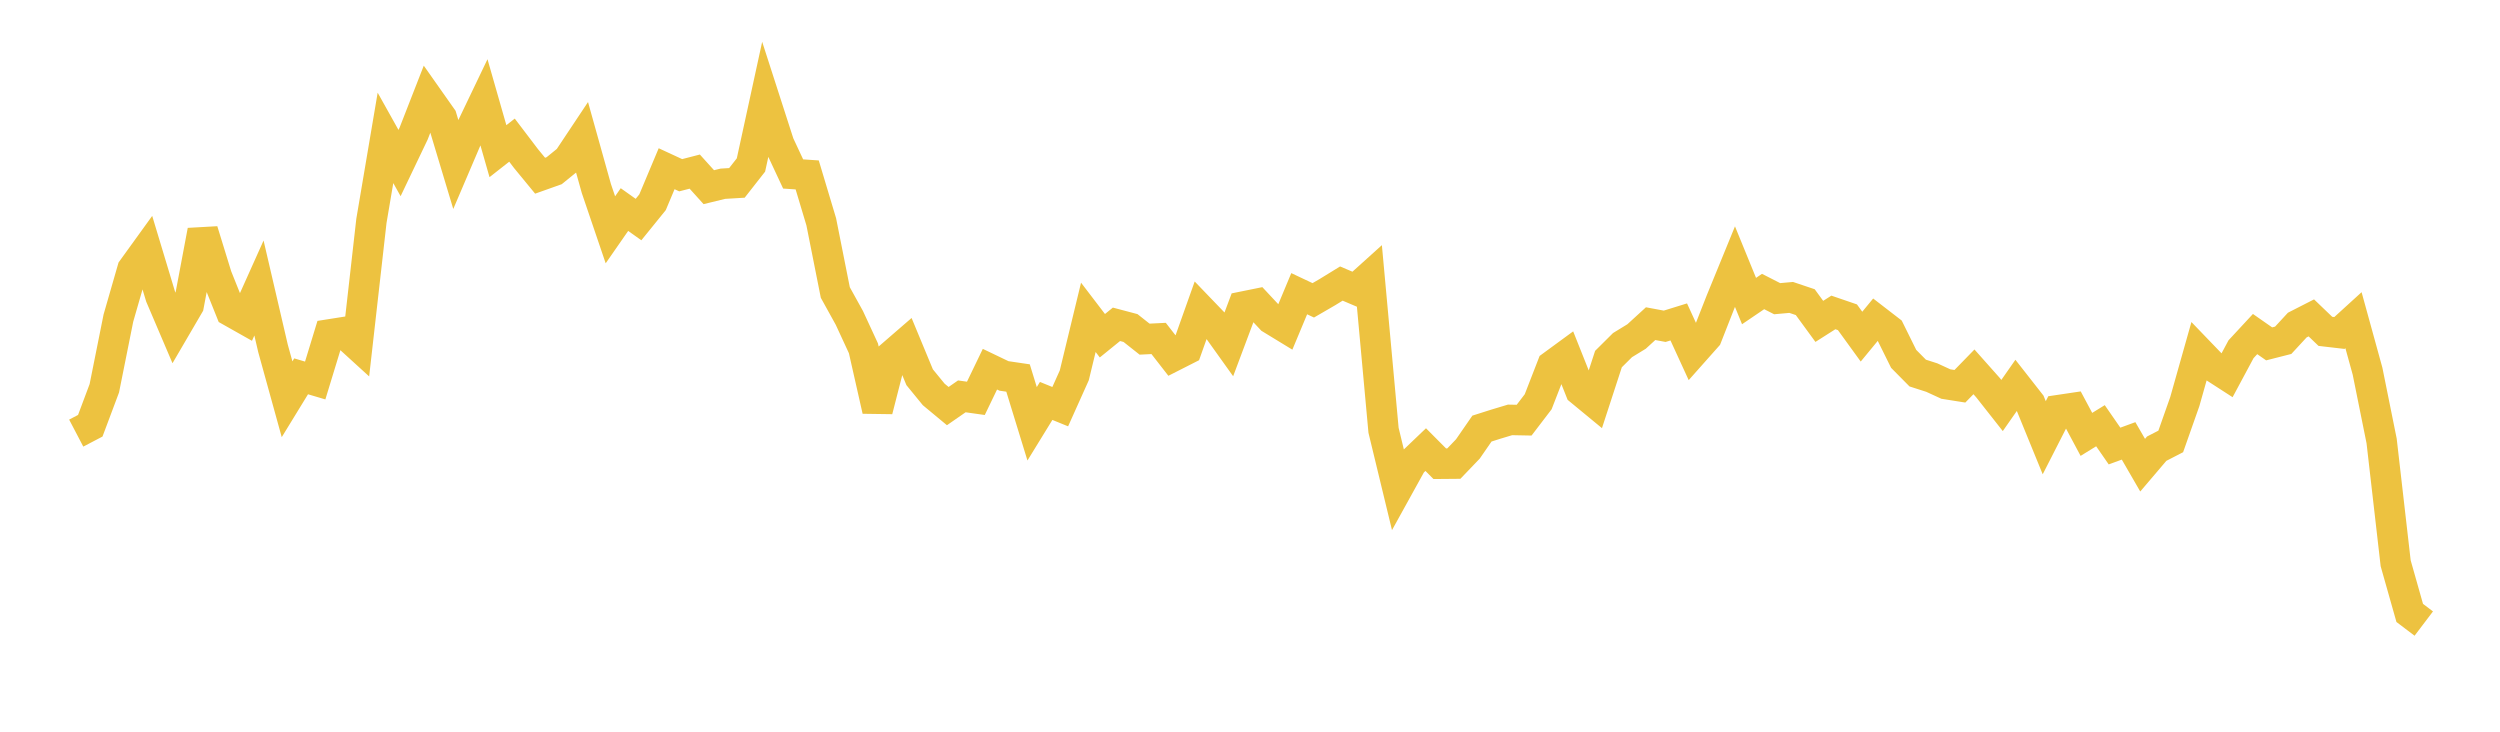 <svg width="164" height="48" xmlns="http://www.w3.org/2000/svg" xmlns:xlink="http://www.w3.org/1999/xlink"><path fill="none" stroke="rgb(237,194,64)" stroke-width="2" d="M5,28.412L5.922,27.929L6.844,25.47L7.766,20.87L8.689,17.664L9.611,16.388L10.533,19.446L11.455,21.606L12.377,20.027L13.299,15.133L14.222,18.127L15.144,20.427L16.066,20.947L16.988,18.893L17.91,22.857L18.832,26.192L19.754,24.687L20.677,24.961L21.599,21.941L22.521,21.795L23.443,22.635L24.365,14.489L25.287,9.045L26.21,10.696L27.132,8.766L28.054,6.405L28.976,7.714L29.898,10.78L30.82,8.621L31.743,6.694L32.665,9.917L33.587,9.193L34.509,10.406L35.431,11.527L36.353,11.199L37.275,10.451L38.198,9.064L39.12,12.362L40.042,15.075L40.964,13.747L41.886,14.403L42.808,13.265L43.731,11.068L44.653,11.495L45.575,11.257L46.497,12.278L47.419,12.053L48.341,11.998L49.263,10.822L50.186,6.581L51.108,9.44L52.03,11.412L52.952,11.475L53.874,14.55L54.796,19.187L55.719,20.856L56.641,22.848L57.563,26.923L58.485,23.321L59.407,22.523L60.329,24.746L61.251,25.874L62.174,26.64L63.096,26.001L64.018,26.131L64.94,24.219L65.862,24.661L66.784,24.797L67.707,27.801L68.629,26.301L69.551,26.677L70.473,24.623L71.395,20.817L72.317,22.024L73.24,21.275L74.162,21.519L75.084,22.248L76.006,22.202L76.928,23.387L77.85,22.919L78.772,20.325L79.695,21.285L80.617,22.574L81.539,20.115L82.461,19.928L83.383,20.916L84.305,21.478L85.228,19.267L86.15,19.702L87.072,19.167L87.994,18.601L88.916,18.993L89.838,18.162L90.76,28.226L91.683,32.043L92.605,30.375L93.527,29.494L94.449,30.421L95.371,30.413L96.293,29.451L97.216,28.115L98.138,27.822L99.06,27.545L99.982,27.563L100.904,26.356L101.826,23.983L102.749,23.307L103.671,25.622L104.593,26.382L105.515,23.555L106.437,22.639L107.359,22.075L108.281,21.232L109.204,21.404L110.126,21.118L111.048,23.127L111.97,22.089L112.892,19.742L113.814,17.49L114.737,19.749L115.659,19.123L116.581,19.594L117.503,19.511L118.425,19.821L119.347,21.083L120.269,20.496L121.192,20.812L122.114,22.084L123.036,20.965L123.958,21.677L124.88,23.541L125.802,24.473L126.725,24.769L127.647,25.193L128.569,25.339L129.491,24.393L130.413,25.43L131.335,26.601L132.257,25.281L133.18,26.459L134.102,28.715L135.024,26.907L135.946,26.77L136.868,28.496L137.79,27.927L138.713,29.26L139.635,28.922L140.557,30.516L141.479,29.433L142.401,28.958L143.323,26.343L144.246,23.075L145.168,24.033L146.09,24.628L147.012,22.909L147.934,21.914L148.856,22.558L149.778,22.323L150.701,21.324L151.623,20.853L152.545,21.737L153.467,21.844L154.389,21.004L155.311,24.351L156.234,28.925L157.156,36.952L158.078,40.208L159,40.906"></path></svg>
